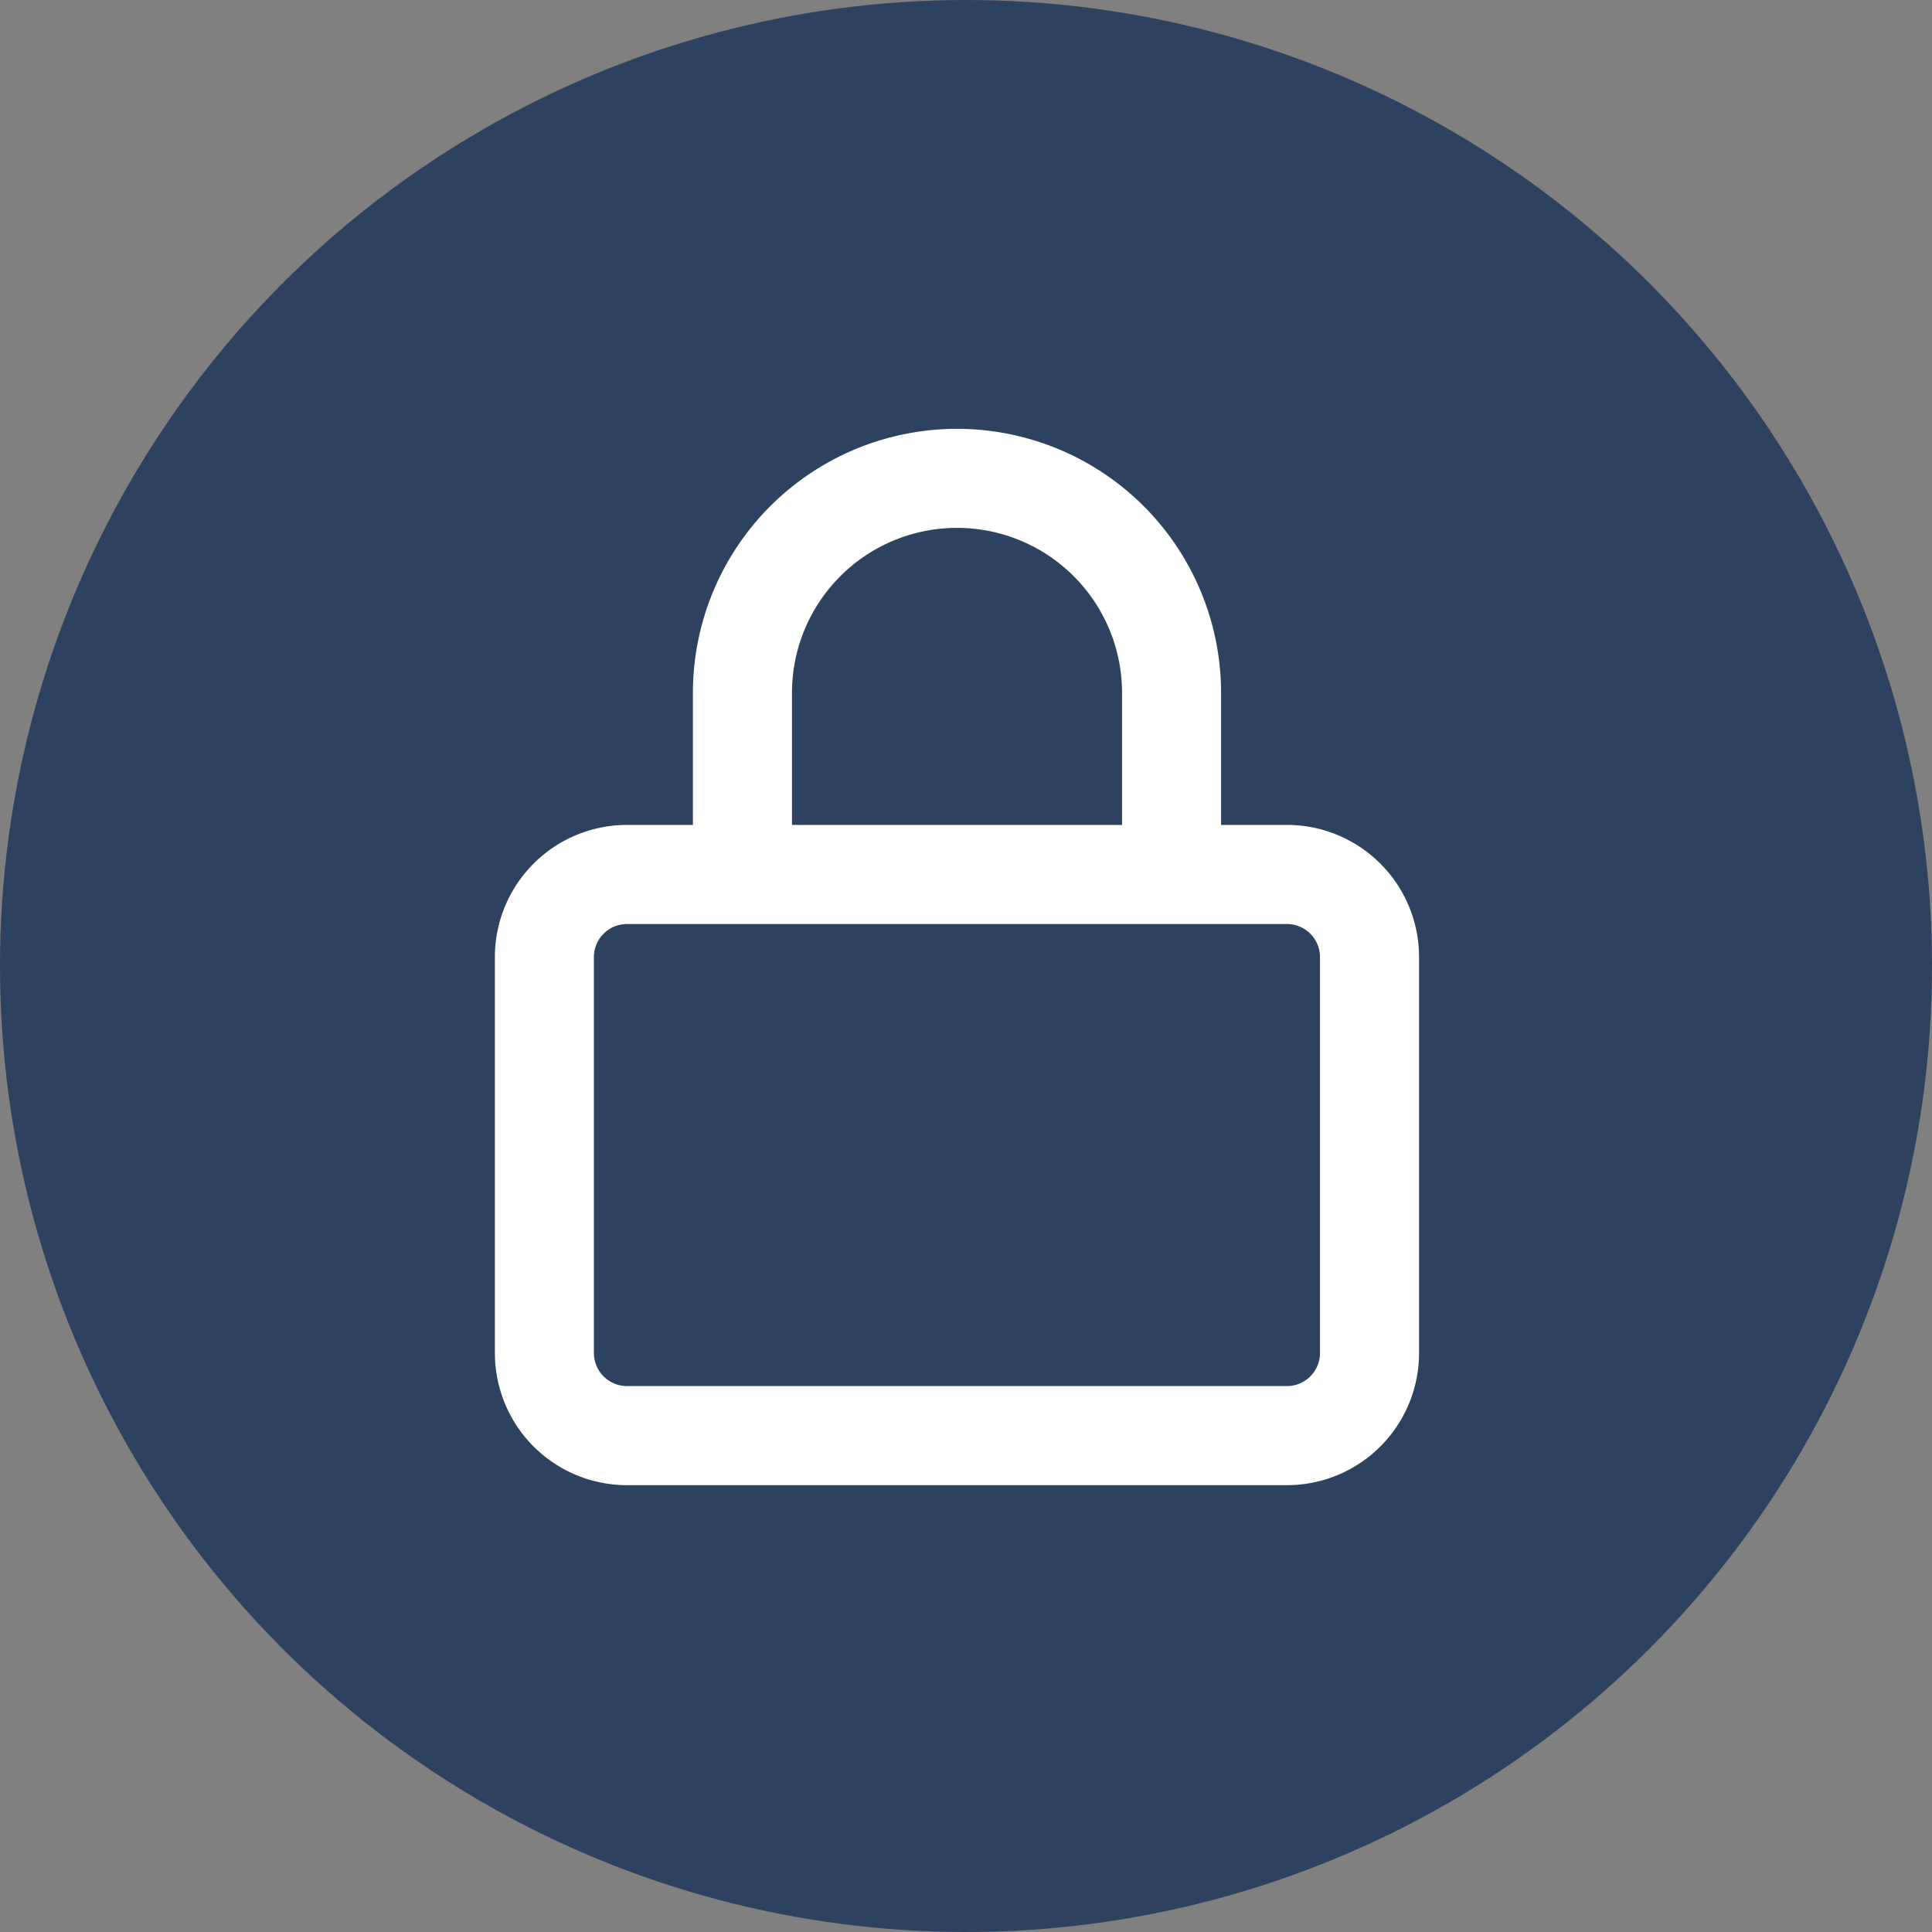 <svg xmlns="http://www.w3.org/2000/svg" width="40" height="40" viewBox="0 0 40 40">
  <rect x="0" y="0" width="40" height="40" fill="#808080" stroke="none"/>
  <g id="Password" transform="translate(-40 -555.846)">
    <circle id="Ellipse_2" data-name="Ellipse 2" cx="20" cy="20" r="20" transform="translate(40 555.846)" fill="#2c425f"/>
    <path id="lock-regular" d="M6.151,5.467V8.2h6.834V5.467a3.417,3.417,0,1,0-6.834,0ZM4.1,8.2V5.467a5.467,5.467,0,1,1,10.935,0V8.2H16.4a2.736,2.736,0,0,1,2.734,2.734v8.2A2.736,2.736,0,0,1,16.4,21.87H2.734A2.736,2.736,0,0,1,0,19.136v-8.2A2.736,2.736,0,0,1,2.734,8.2ZM2.05,10.935v8.2a.685.685,0,0,0,.683.683H16.4a.685.685,0,0,0,.683-.683v-8.2a.685.685,0,0,0-.683-.683H2.734A.685.685,0,0,0,2.05,10.935Z" transform="translate(50.246 564.725)" fill="#fff"/>
  </g>
</svg>
